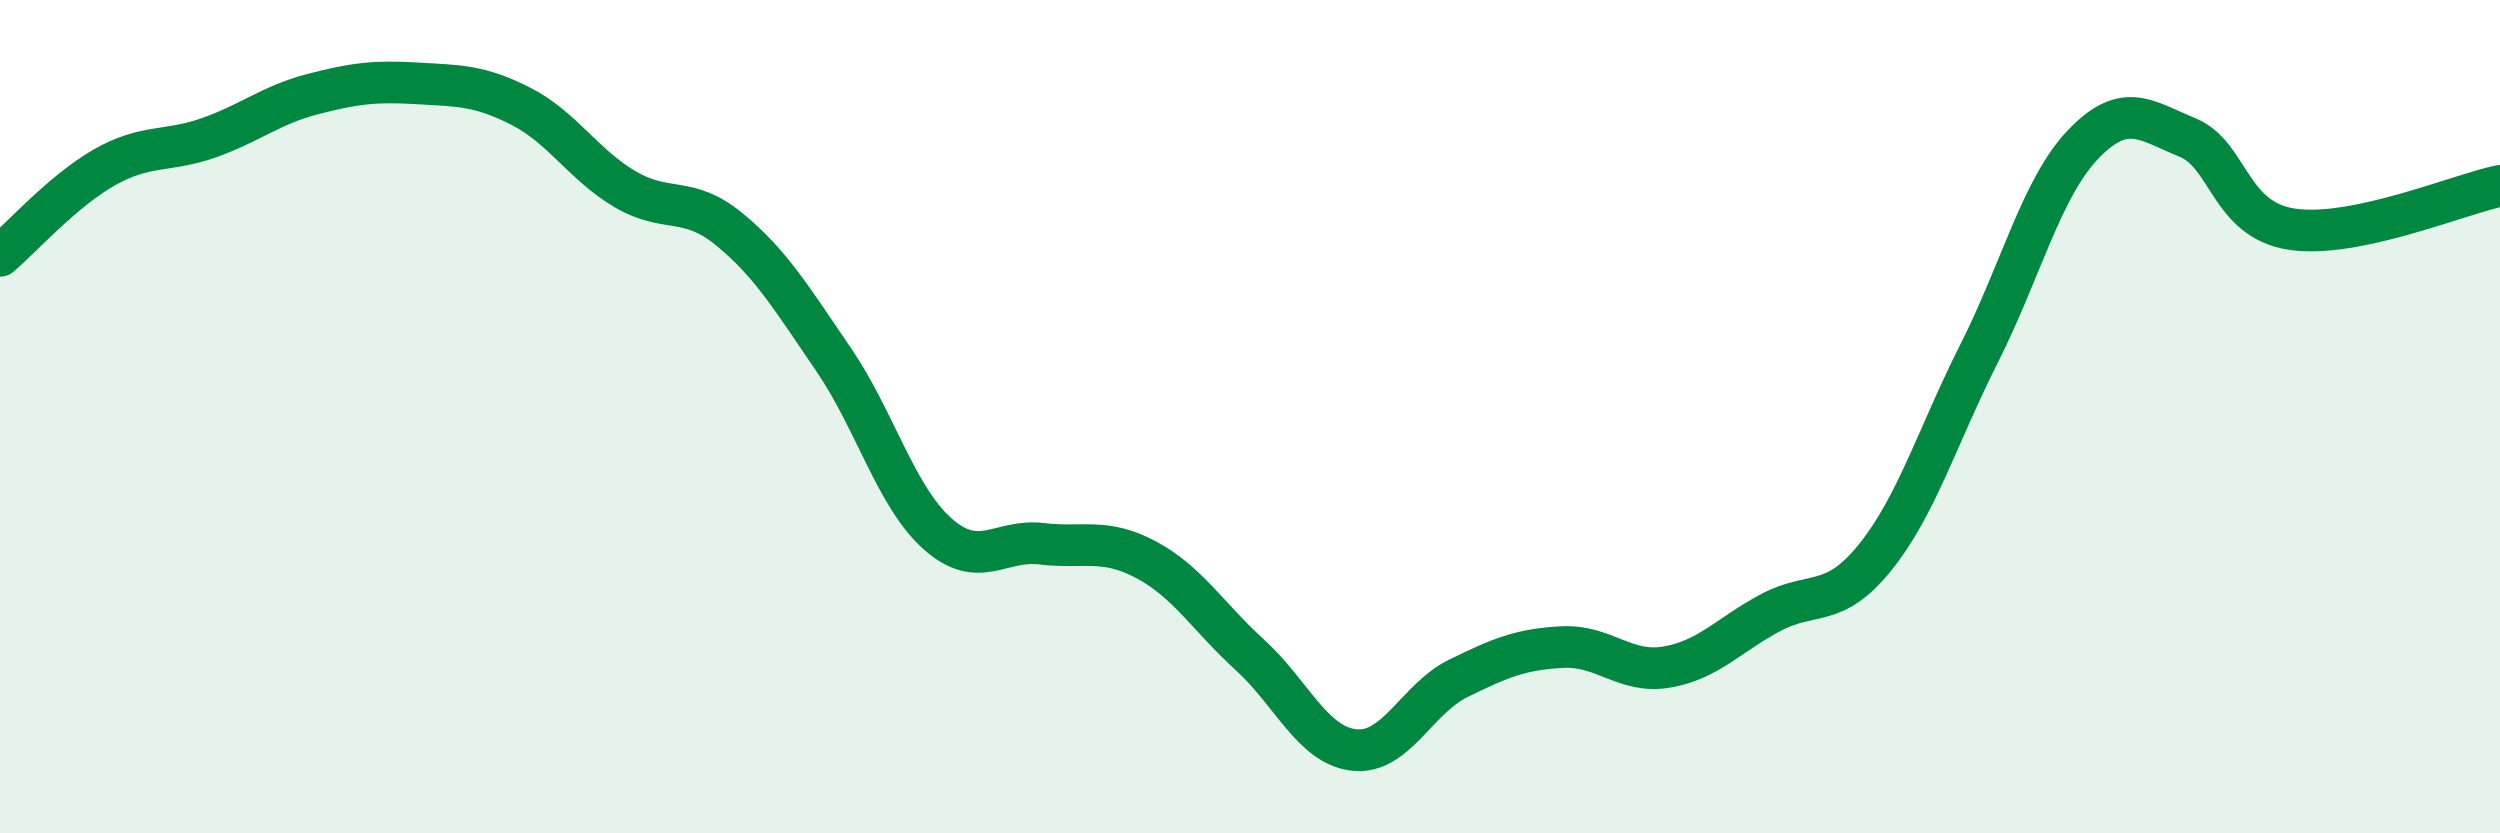 
    <svg width="60" height="20" viewBox="0 0 60 20" xmlns="http://www.w3.org/2000/svg">
      <path
        d="M 0,6.14 C 0.5,5.72 1.5,4.59 2.5,4.02 C 3.5,3.45 4,3.66 5,3.31 C 6,2.96 6.5,2.52 7.5,2.26 C 8.5,2 9,1.94 10,2 C 11,2.06 11.5,2.04 12.5,2.55 C 13.5,3.06 14,3.95 15,4.54 C 16,5.13 16.5,4.68 17.5,5.5 C 18.5,6.32 19,7.16 20,8.62 C 21,10.08 21.5,11.92 22.5,12.81 C 23.5,13.7 24,12.93 25,13.05 C 26,13.17 26.5,12.9 27.5,13.43 C 28.5,13.96 29,14.81 30,15.72 C 31,16.63 31.5,17.89 32.5,18 C 33.5,18.11 34,16.77 35,16.28 C 36,15.79 36.5,15.58 37.5,15.53 C 38.5,15.48 39,16.18 40,16.01 C 41,15.84 41.5,15.23 42.5,14.7 C 43.5,14.17 44,14.62 45,13.38 C 46,12.14 46.5,10.46 47.5,8.48 C 48.5,6.5 49,4.5 50,3.46 C 51,2.42 51.5,2.89 52.5,3.3 C 53.5,3.71 53.5,5.27 55,5.5 C 56.5,5.73 59,4.67 60,4.46L60 20L0 20Z"
        fill="#008740"
        opacity="0.1"
        stroke-linecap="round"
        stroke-linejoin="round"
      />
      <path
        d="M 0,6.14 C 0.5,5.72 1.5,4.59 2.5,4.02 C 3.5,3.45 4,3.66 5,3.31 C 6,2.96 6.5,2.52 7.5,2.26 C 8.5,2 9,1.94 10,2 C 11,2.06 11.5,2.04 12.5,2.55 C 13.5,3.06 14,3.95 15,4.54 C 16,5.13 16.5,4.68 17.5,5.5 C 18.5,6.32 19,7.16 20,8.62 C 21,10.08 21.5,11.92 22.5,12.81 C 23.5,13.7 24,12.93 25,13.05 C 26,13.17 26.5,12.9 27.5,13.43 C 28.5,13.96 29,14.81 30,15.72 C 31,16.63 31.5,17.89 32.5,18 C 33.5,18.11 34,16.77 35,16.28 C 36,15.79 36.5,15.58 37.5,15.53 C 38.5,15.48 39,16.18 40,16.01 C 41,15.84 41.5,15.23 42.5,14.7 C 43.5,14.17 44,14.62 45,13.38 C 46,12.14 46.5,10.46 47.5,8.48 C 48.5,6.5 49,4.5 50,3.46 C 51,2.42 51.5,2.89 52.5,3.3 C 53.5,3.71 53.5,5.27 55,5.5 C 56.5,5.73 59,4.67 60,4.46"
        stroke="#008740"
        stroke-width="1"
        fill="none"
        stroke-linecap="round"
        stroke-linejoin="round"
      />
    </svg>
  